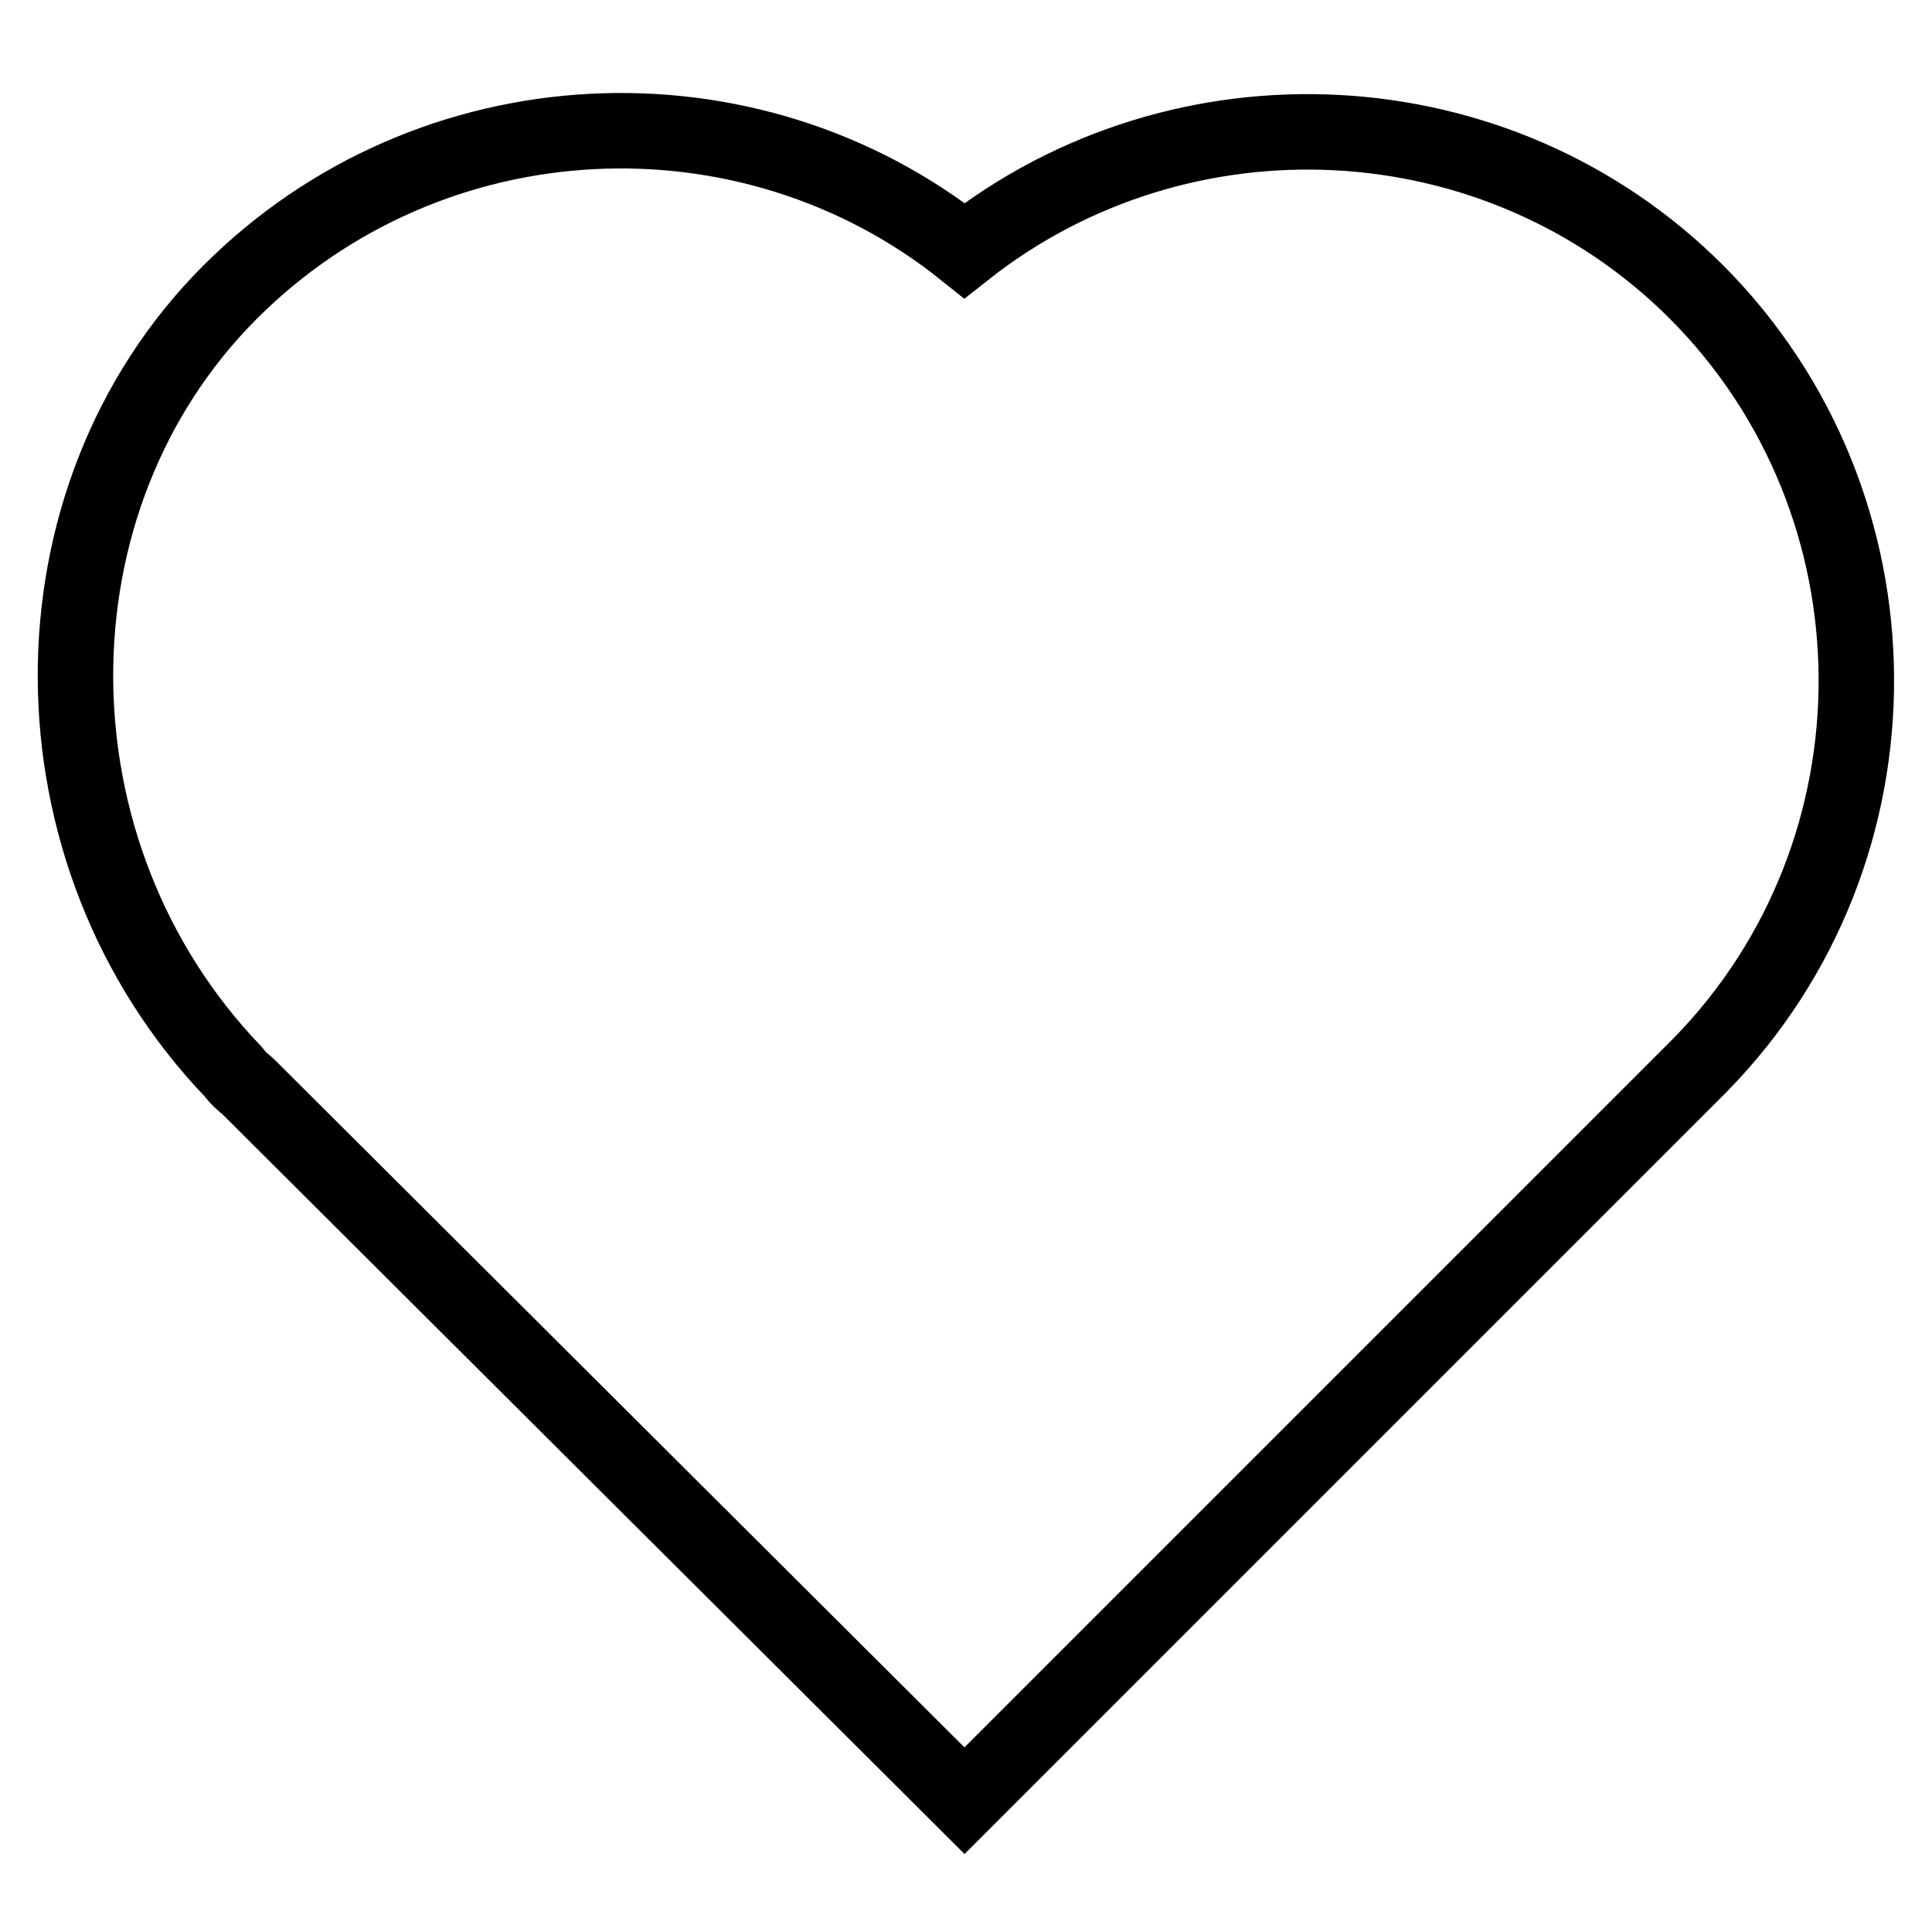 <?xml version="1.0" encoding="utf-8"?>
<!-- Svg Vector Icons : http://www.onlinewebfonts.com/icon -->
<!DOCTYPE svg PUBLIC "-//W3C//DTD SVG 1.1//EN" "http://www.w3.org/Graphics/SVG/1.1/DTD/svg11.dtd">
<svg version="1.1" xmlns="http://www.w3.org/2000/svg" xmlns:xlink="http://www.w3.org/1999/xlink" x="0px" y="0px" viewBox="0 0 256 256" enable-background="new 0 0 256 256" xml:space="preserve">
<g> <path stroke-width="10" fill-opacity="0" stroke="#000000"  d="M224.8,38.7L224.8,38.7c-26.3-26.3-68.3-28.2-97-5.5c-28.6-22.9-70.8-21-97.3,5.5 C3,66.2,3.2,113.1,30.9,142c0.4,0.5,0.8,1,1.3,1.4c0.2,0.2,0.4,0.3,0.6,0.5l95,94.7l97.5-97.5C253.1,112.7,252.8,66.8,224.8,38.7z" /></g>
</svg>